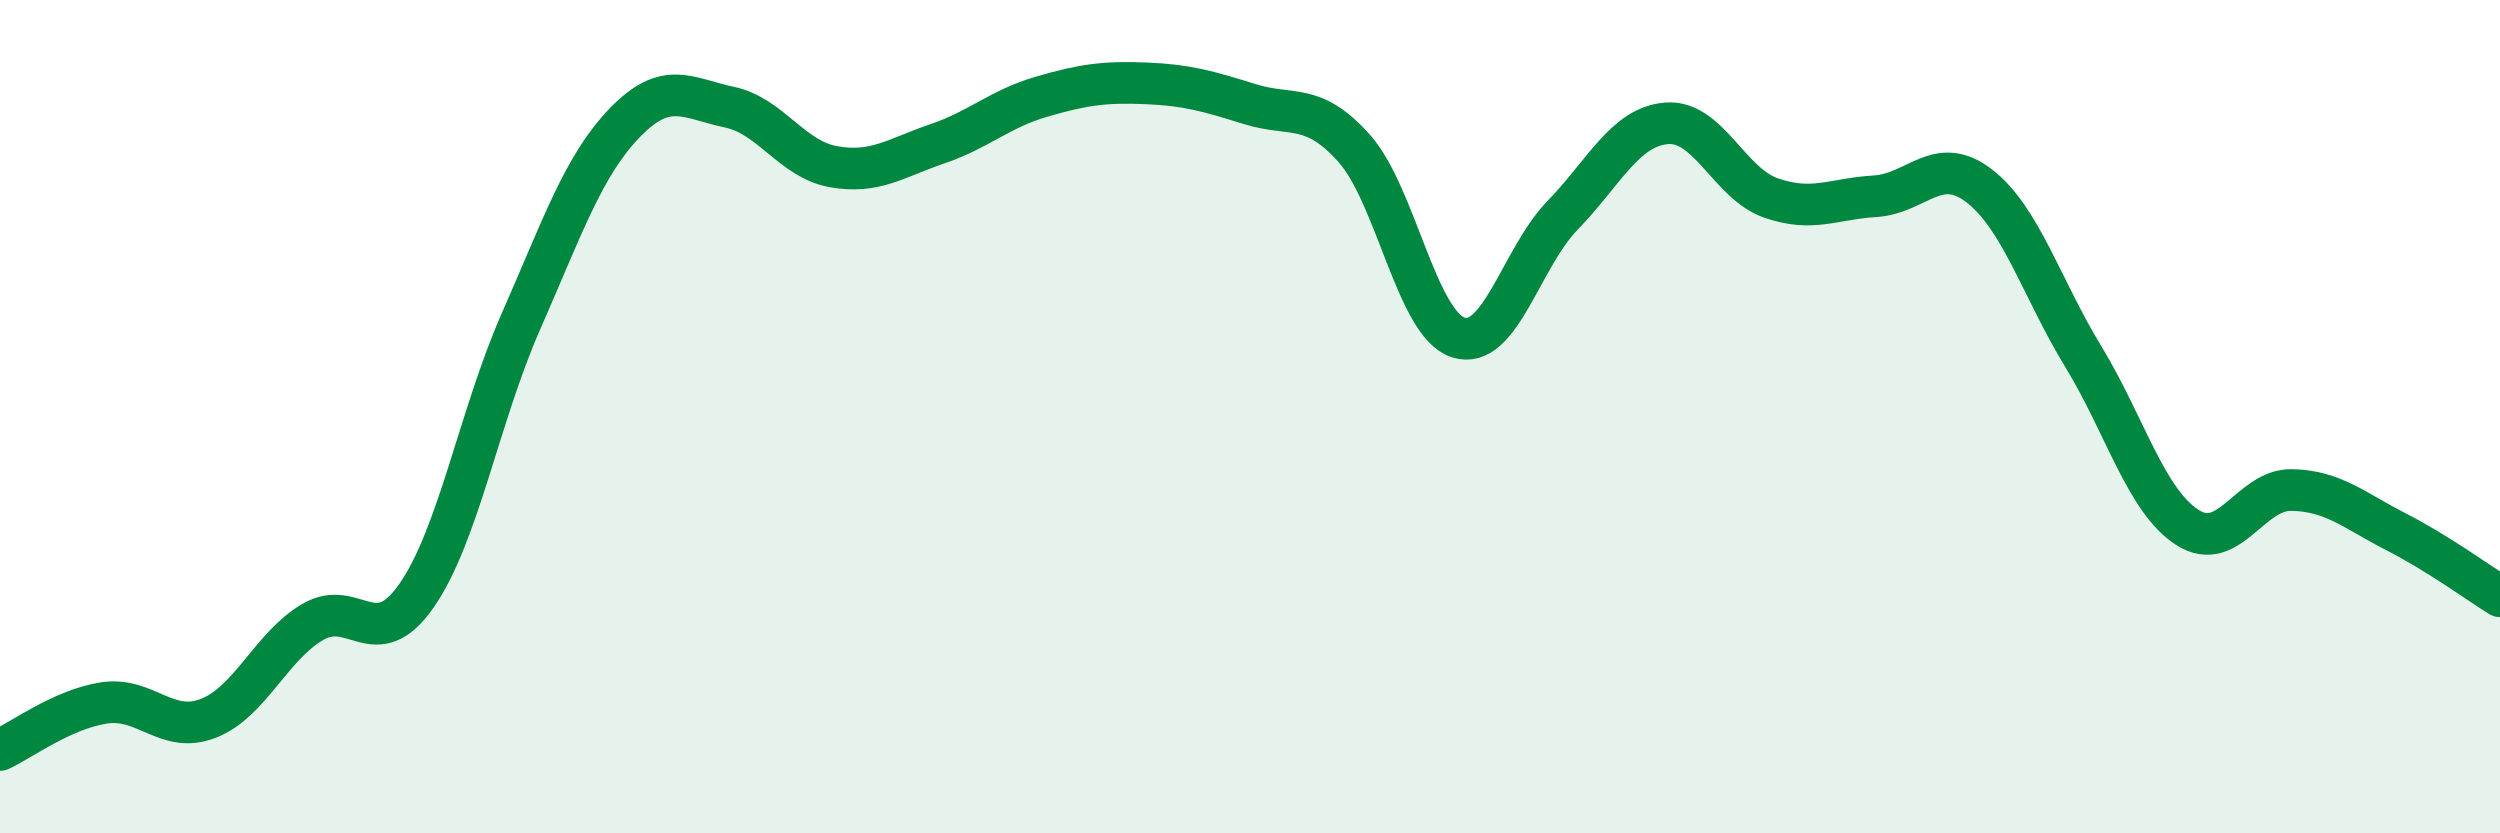 
    <svg width="60" height="20" viewBox="0 0 60 20" xmlns="http://www.w3.org/2000/svg">
      <path
        d="M 0,18 C 0.5,17.77 1.5,17.02 2.5,16.87 C 3.5,16.72 4,17.63 5,17.24 C 6,16.85 6.5,15.52 7.5,14.93 C 8.5,14.34 9,15.73 10,14.29 C 11,12.85 11.5,9.99 12.5,7.72 C 13.5,5.45 14,3.97 15,2.94 C 16,1.91 16.5,2.36 17.5,2.57 C 18.5,2.78 19,3.82 20,4 C 21,4.18 21.5,3.79 22.5,3.45 C 23.5,3.11 24,2.61 25,2.32 C 26,2.03 26.5,1.96 27.5,2 C 28.5,2.04 29,2.19 30,2.5 C 31,2.81 31.5,2.44 32.5,3.56 C 33.5,4.68 34,7.78 35,8.1 C 36,8.42 36.5,6.2 37.5,5.17 C 38.5,4.14 39,3.04 40,2.96 C 41,2.88 41.5,4.4 42.5,4.75 C 43.5,5.1 44,4.77 45,4.71 C 46,4.65 46.5,3.69 47.5,4.46 C 48.5,5.23 49,6.92 50,8.56 C 51,10.2 51.5,12.02 52.5,12.66 C 53.5,13.3 54,11.74 55,11.76 C 56,11.78 56.5,12.25 57.5,12.76 C 58.5,13.27 59.5,14 60,14.31L60 20L0 20Z"
        fill="#008740"
        opacity="0.1"
        stroke-linecap="round"
        stroke-linejoin="round"
      />
      <path
        d="M 0,18 C 0.5,17.77 1.5,17.02 2.5,16.87 C 3.5,16.72 4,17.63 5,17.24 C 6,16.85 6.5,15.52 7.5,14.93 C 8.5,14.34 9,15.73 10,14.29 C 11,12.85 11.5,9.99 12.5,7.72 C 13.5,5.45 14,3.97 15,2.94 C 16,1.91 16.5,2.36 17.5,2.57 C 18.5,2.78 19,3.82 20,4 C 21,4.18 21.5,3.79 22.5,3.45 C 23.5,3.11 24,2.61 25,2.32 C 26,2.03 26.5,1.96 27.5,2 C 28.5,2.04 29,2.19 30,2.5 C 31,2.81 31.5,2.44 32.5,3.56 C 33.5,4.68 34,7.78 35,8.1 C 36,8.42 36.5,6.2 37.5,5.17 C 38.5,4.14 39,3.04 40,2.96 C 41,2.88 41.5,4.4 42.5,4.75 C 43.5,5.1 44,4.77 45,4.71 C 46,4.65 46.5,3.69 47.5,4.46 C 48.5,5.23 49,6.92 50,8.56 C 51,10.2 51.5,12.02 52.5,12.66 C 53.5,13.3 54,11.74 55,11.76 C 56,11.78 56.5,12.25 57.5,12.76 C 58.5,13.27 59.5,14 60,14.31"
        stroke="#008740"
        stroke-width="1"
        fill="none"
        stroke-linecap="round"
        stroke-linejoin="round"
      />
    </svg>
  